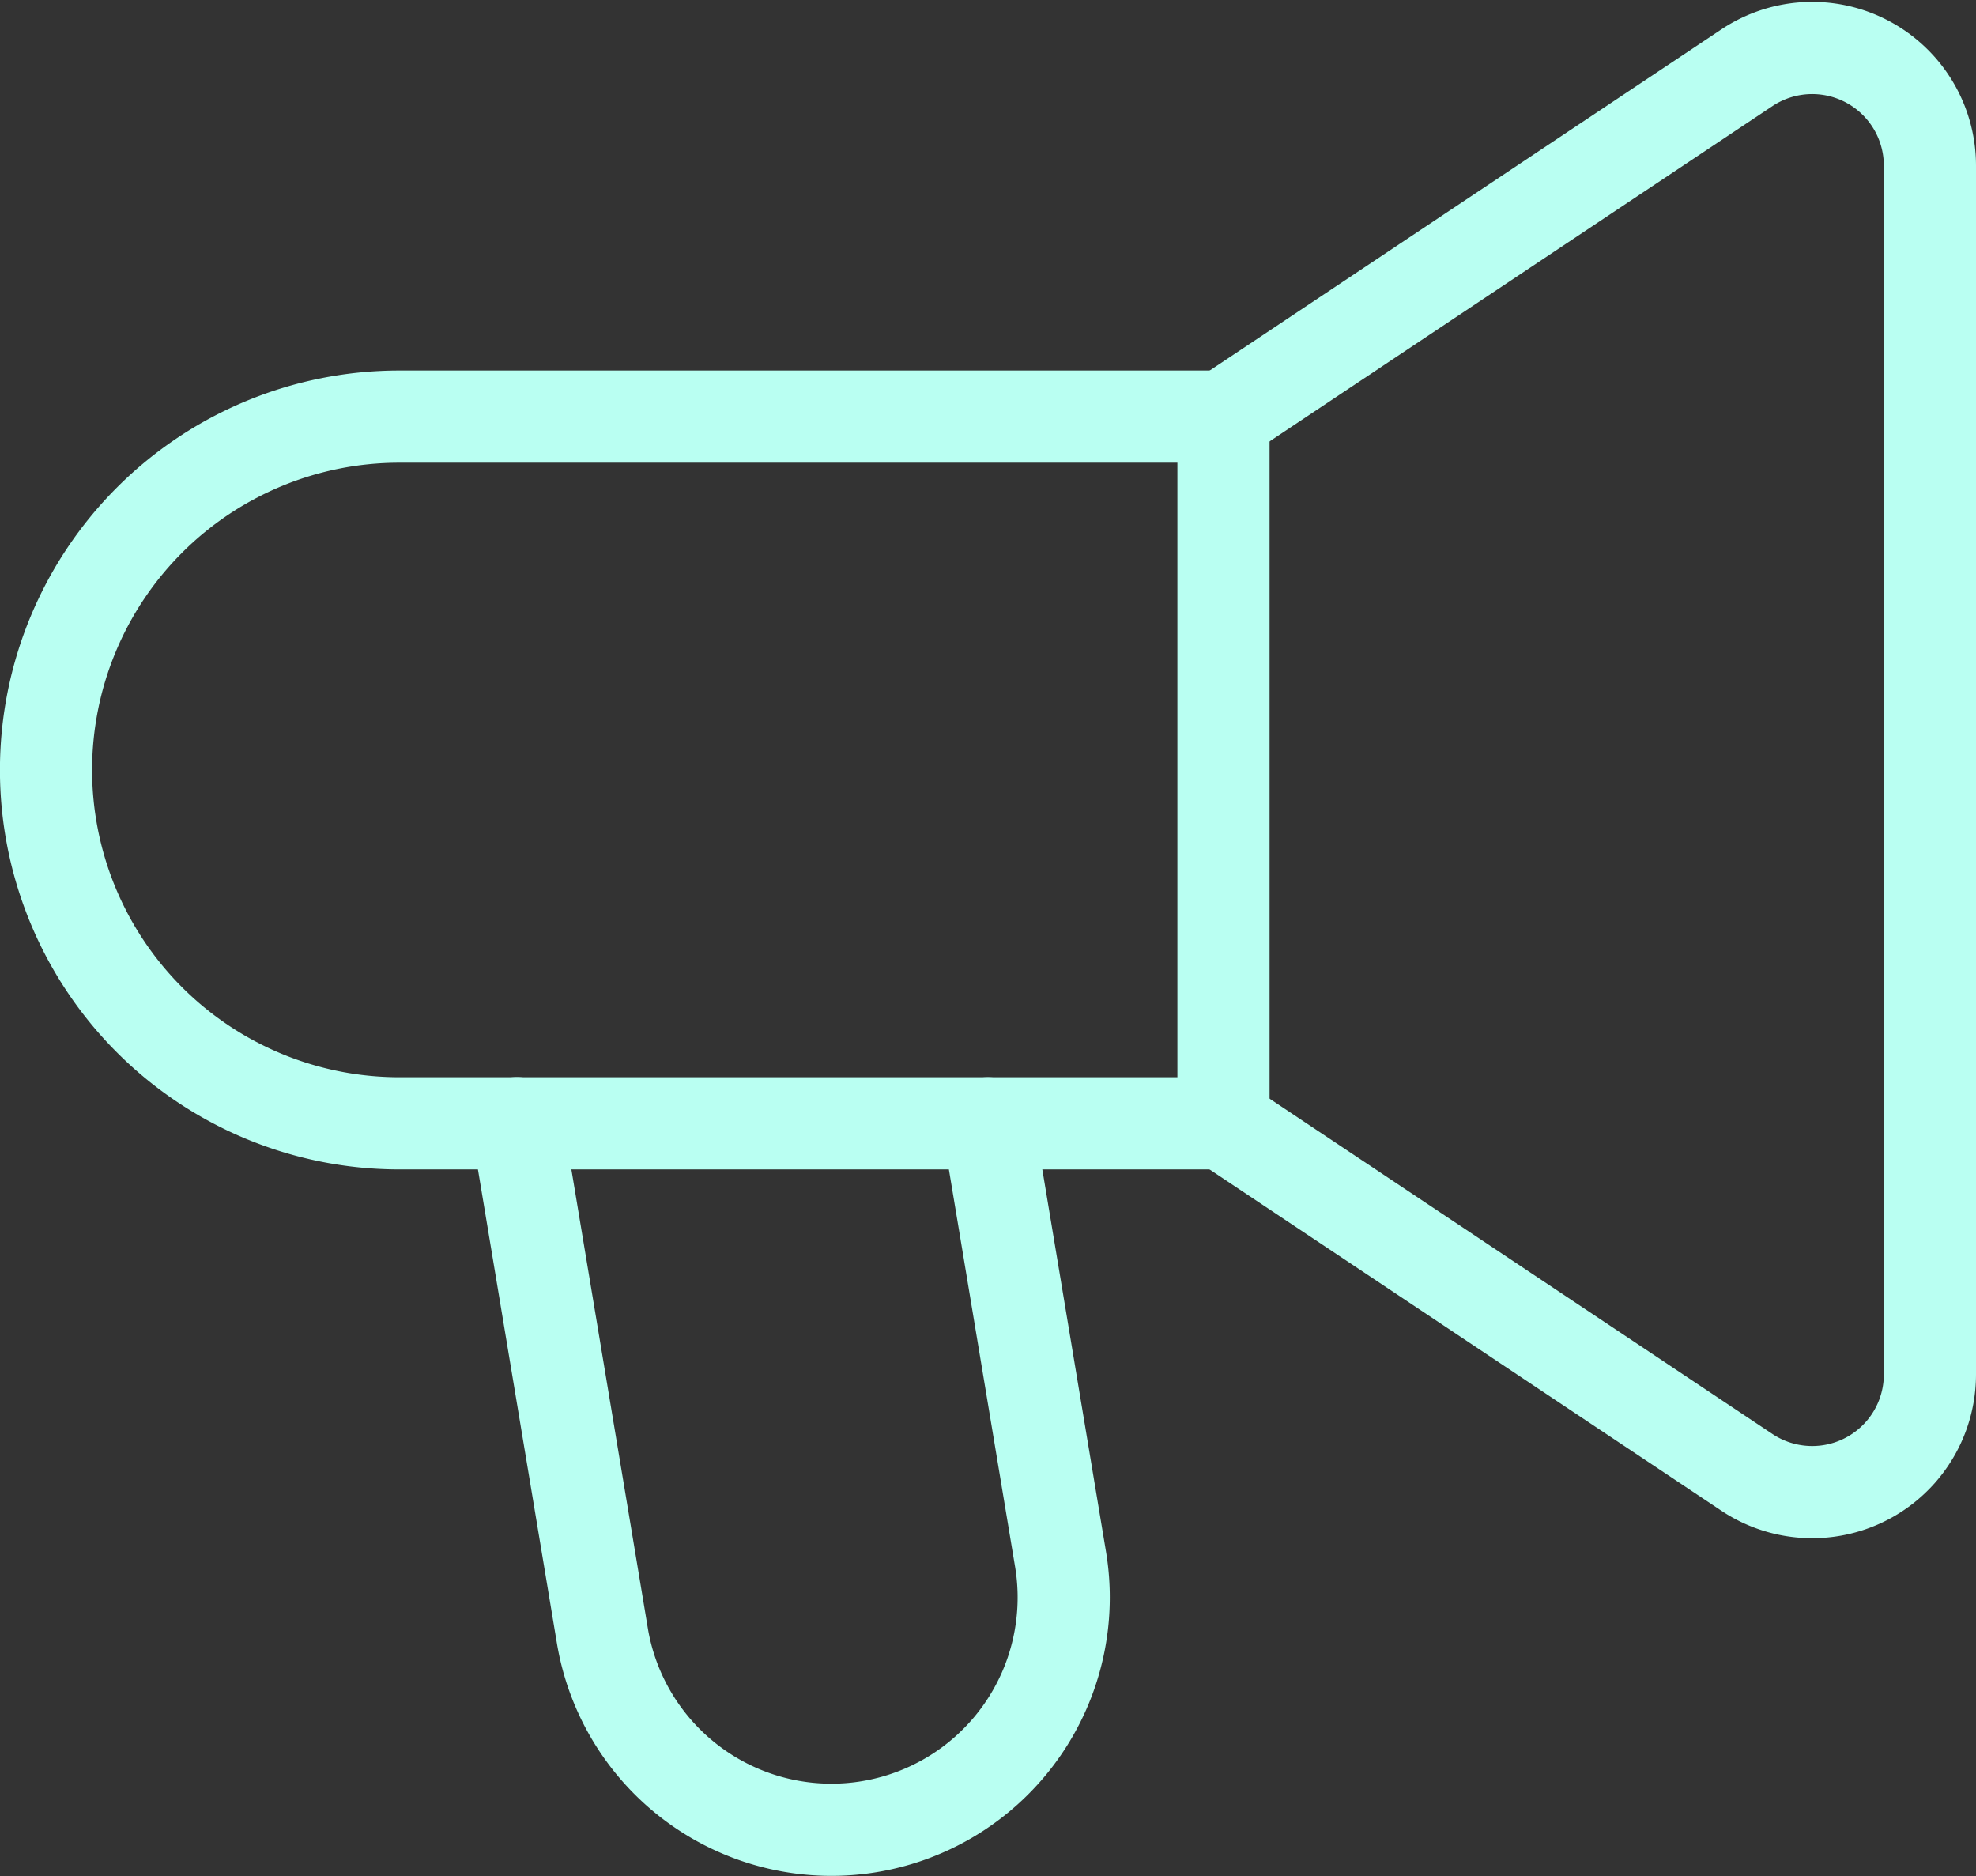 <?xml version="1.0" encoding="UTF-8"?> <svg xmlns="http://www.w3.org/2000/svg" width="64.323" height="61.056" viewBox="0 0 64.323 61.056"><rect x="0" y="0" width="64.323" height="61.056" fill="#333333" stroke="none"/><g transform="translate(-1654.941 -574.583)"><path d="M1687.1,611.142l2.365,14.192a7.561,7.561,0,0,1-7.458,8.8h0a7.56,7.56,0,0,1-7.458-6.318l-2.78-16.678" fill="none" stroke="#b9fff2" stroke-linecap="round" stroke-linejoin="round" stroke-width="3"></path><path d="M1694.768,611.142h-26.829a11.5,11.5,0,0,1-11.5-11.5h0a11.5,11.5,0,0,1,11.5-11.5h26.829" fill="none" stroke="#b9fff2" stroke-linecap="round" stroke-linejoin="round" stroke-width="3"></path><path d="M1694.768,588.146l17.038-11.358a3.832,3.832,0,0,1,5.958,3.189v39.335a3.832,3.832,0,0,1-5.958,3.189l-17.038-11.359" fill="none" stroke="#b9fff2" stroke-linecap="round" stroke-linejoin="round" stroke-width="3"></path><line y1="22.996" transform="translate(1694.768 588.146)" fill="none" stroke="#b9fff2" stroke-linecap="round" stroke-linejoin="round" stroke-width="3"></line></g></svg> 
